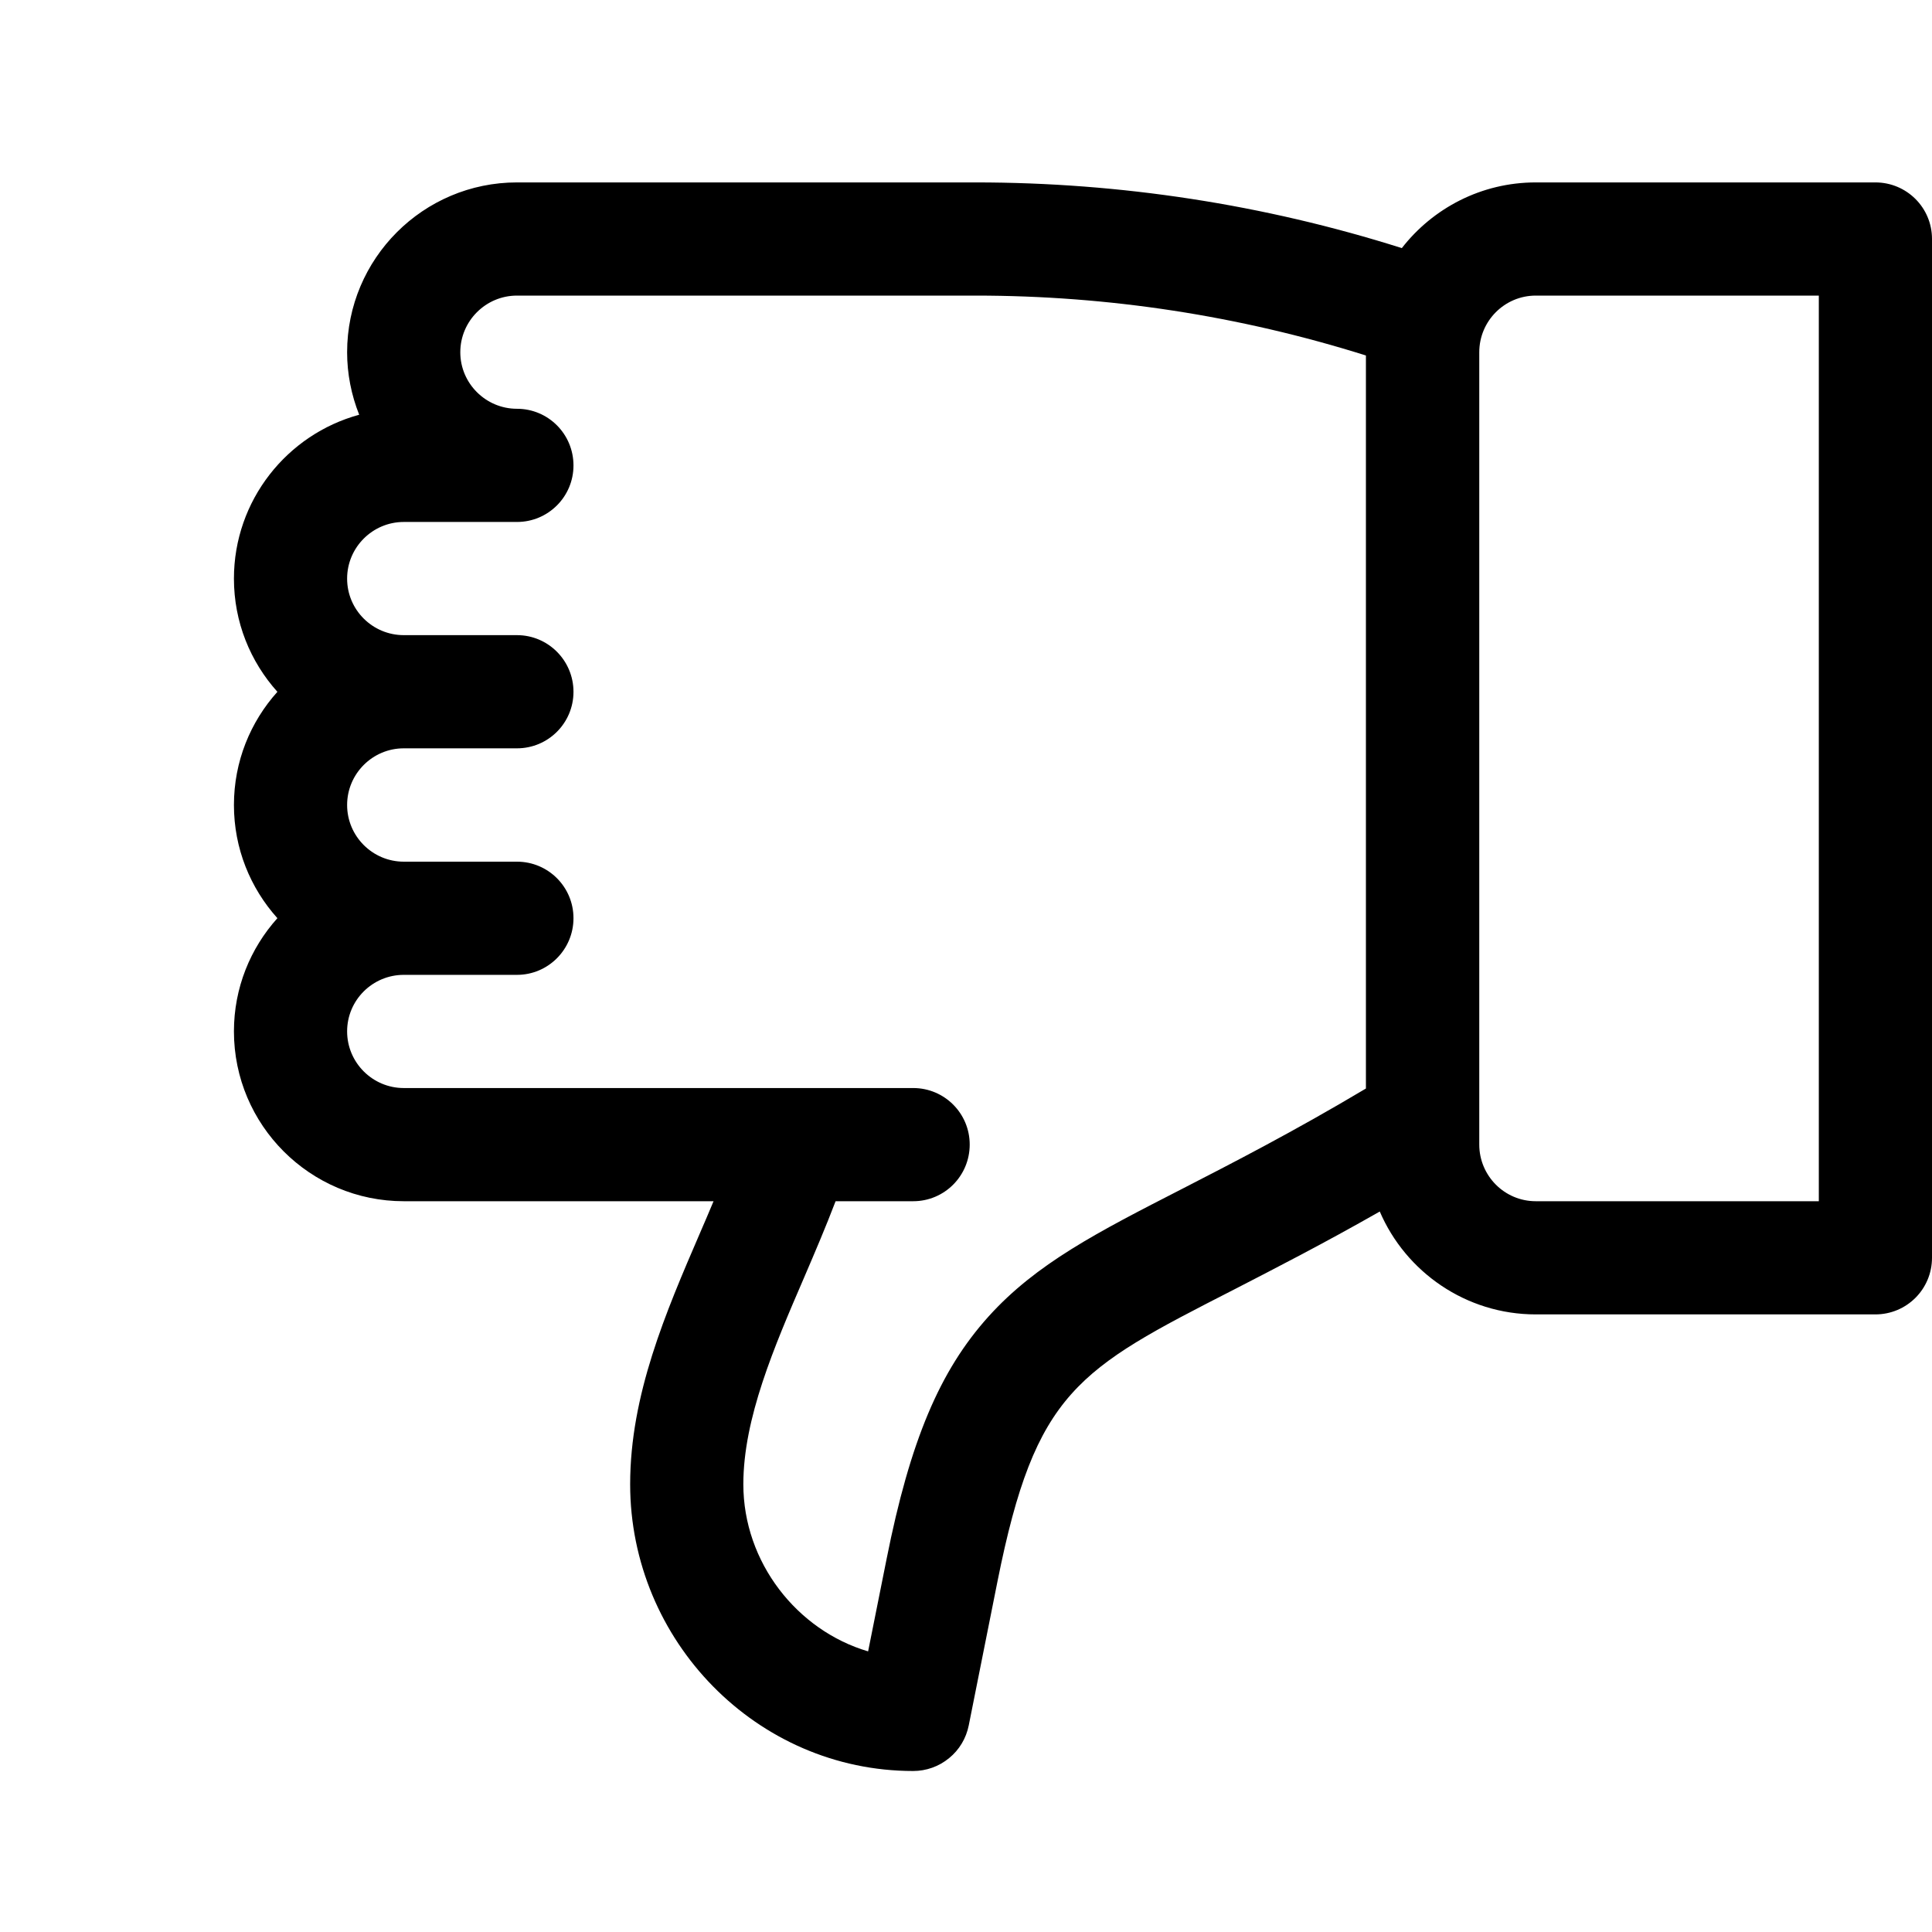 <svg width="12" height="12" viewBox="0 0 12 12" fill="none" xmlns="http://www.w3.org/2000/svg">
<path d="M12 1.484C12 1.29 11.843 1.133 11.648 1.133H9.539C9.201 1.133 8.9 1.293 8.707 1.541C7.851 1.27 6.958 1.133 6.06 1.133H3.211C2.629 1.133 2.156 1.606 2.156 2.188C2.156 2.321 2.182 2.453 2.231 2.576C1.783 2.698 1.453 3.108 1.453 3.594C1.453 3.864 1.555 4.11 1.723 4.297C1.555 4.484 1.453 4.73 1.453 5C1.453 5.27 1.555 5.516 1.723 5.703C1.555 5.89 1.453 6.136 1.453 6.406C1.453 6.988 1.926 7.461 2.508 7.461H4.432C4.405 7.526 4.377 7.591 4.348 7.658C4.135 8.152 3.914 8.664 3.914 9.219C3.914 10.191 4.7 11 5.672 11C5.753 11 5.832 10.972 5.895 10.92C5.958 10.869 6.001 10.797 6.017 10.717L6.196 9.82C6.432 8.641 6.692 8.507 7.662 8.011C7.918 7.879 8.219 7.725 8.57 7.525C8.731 7.9 9.105 8.164 9.539 8.164H11.648C11.843 8.164 12 8.007 12 7.812V1.484ZM7.341 7.385C6.816 7.654 6.437 7.848 6.14 8.177C5.837 8.513 5.653 8.949 5.507 9.682L5.392 10.257C4.951 10.127 4.617 9.704 4.617 9.219C4.617 8.809 4.809 8.365 4.994 7.936C5.061 7.78 5.129 7.621 5.19 7.461H5.672C5.866 7.461 6.023 7.304 6.023 7.109C6.023 6.915 5.866 6.758 5.672 6.758H2.508C2.314 6.758 2.156 6.6 2.156 6.406C2.156 6.212 2.314 6.055 2.508 6.055H3.211C3.405 6.055 3.562 5.897 3.562 5.703C3.562 5.509 3.405 5.352 3.211 5.352H2.508C2.314 5.352 2.156 5.194 2.156 5C2.156 4.806 2.314 4.648 2.508 4.648H3.211C3.405 4.648 3.562 4.491 3.562 4.297C3.562 4.103 3.405 3.945 3.211 3.945H2.508C2.314 3.945 2.156 3.788 2.156 3.594C2.156 3.4 2.314 3.242 2.508 3.242H3.211C3.405 3.242 3.562 3.085 3.562 2.891C3.562 2.696 3.405 2.539 3.211 2.539C3.017 2.539 2.859 2.381 2.859 2.188C2.859 1.994 3.017 1.836 3.211 1.836H6.06C6.884 1.836 7.699 1.961 8.484 2.208V6.761C8.031 7.031 7.652 7.225 7.341 7.385ZM11.297 7.461H9.539C9.345 7.461 9.188 7.303 9.188 7.109V2.188C9.188 1.994 9.345 1.836 9.539 1.836H11.297V7.461Z" fill="black"/>
</svg>
